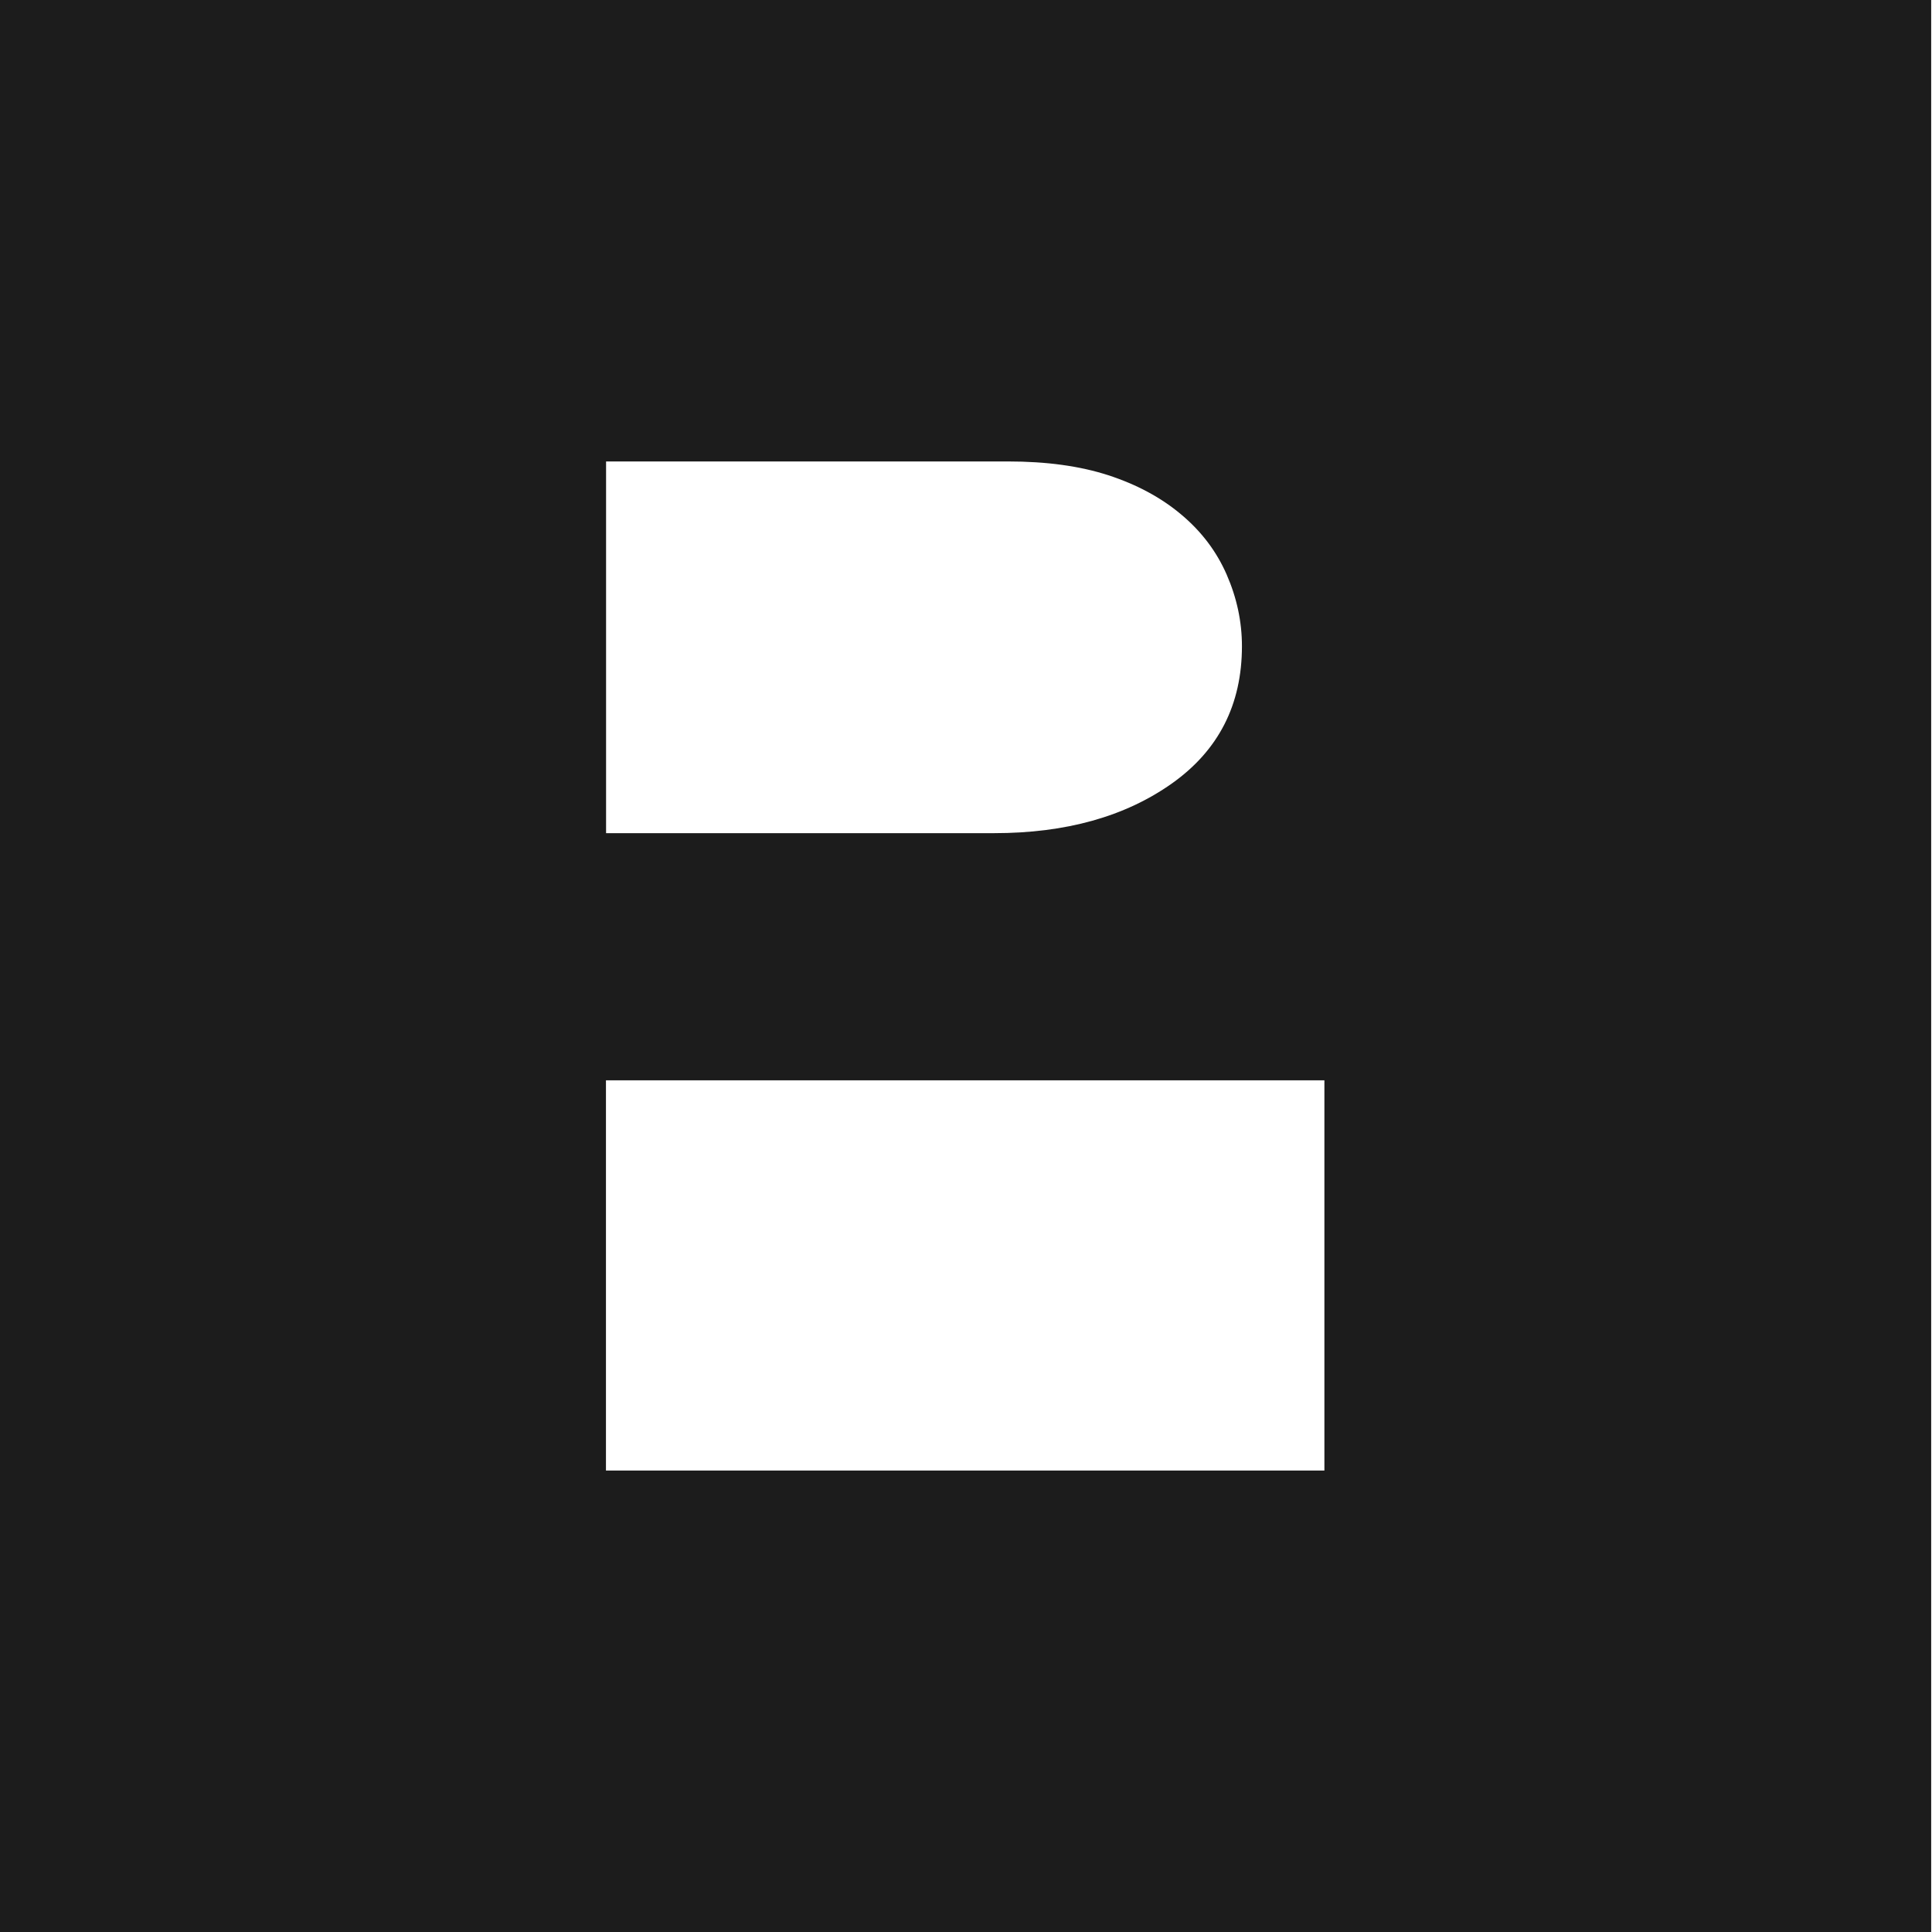 <?xml version="1.0" encoding="UTF-8"?>
<svg id="Layer_1" data-name="Layer 1" xmlns="http://www.w3.org/2000/svg" viewBox="0 0 164.71 164.71">
  <defs>
    <style>
      .cls-1 {
        fill: #1c1c1c;
      }
    </style>
  </defs>
  <path class="cls-1" d="M-.07,0v164.71h164.71V0H-.07ZM51.67,39.34h34.26c3.29,0,6.14.39,8.57,1.18,2.42.79,4.49,1.9,6.21,3.35,1.72,1.44,3.01,3.15,3.87,5.12.86,1.97,1.3,4,1.3,6.1,0,4.99-2,8.89-5.98,11.71-3.99,2.82-9.04,4.23-15.14,4.23h-33.09v-31.69ZM112.91,125.37h-61.25v-33.27h61.25v33.27Z"/>
</svg>
